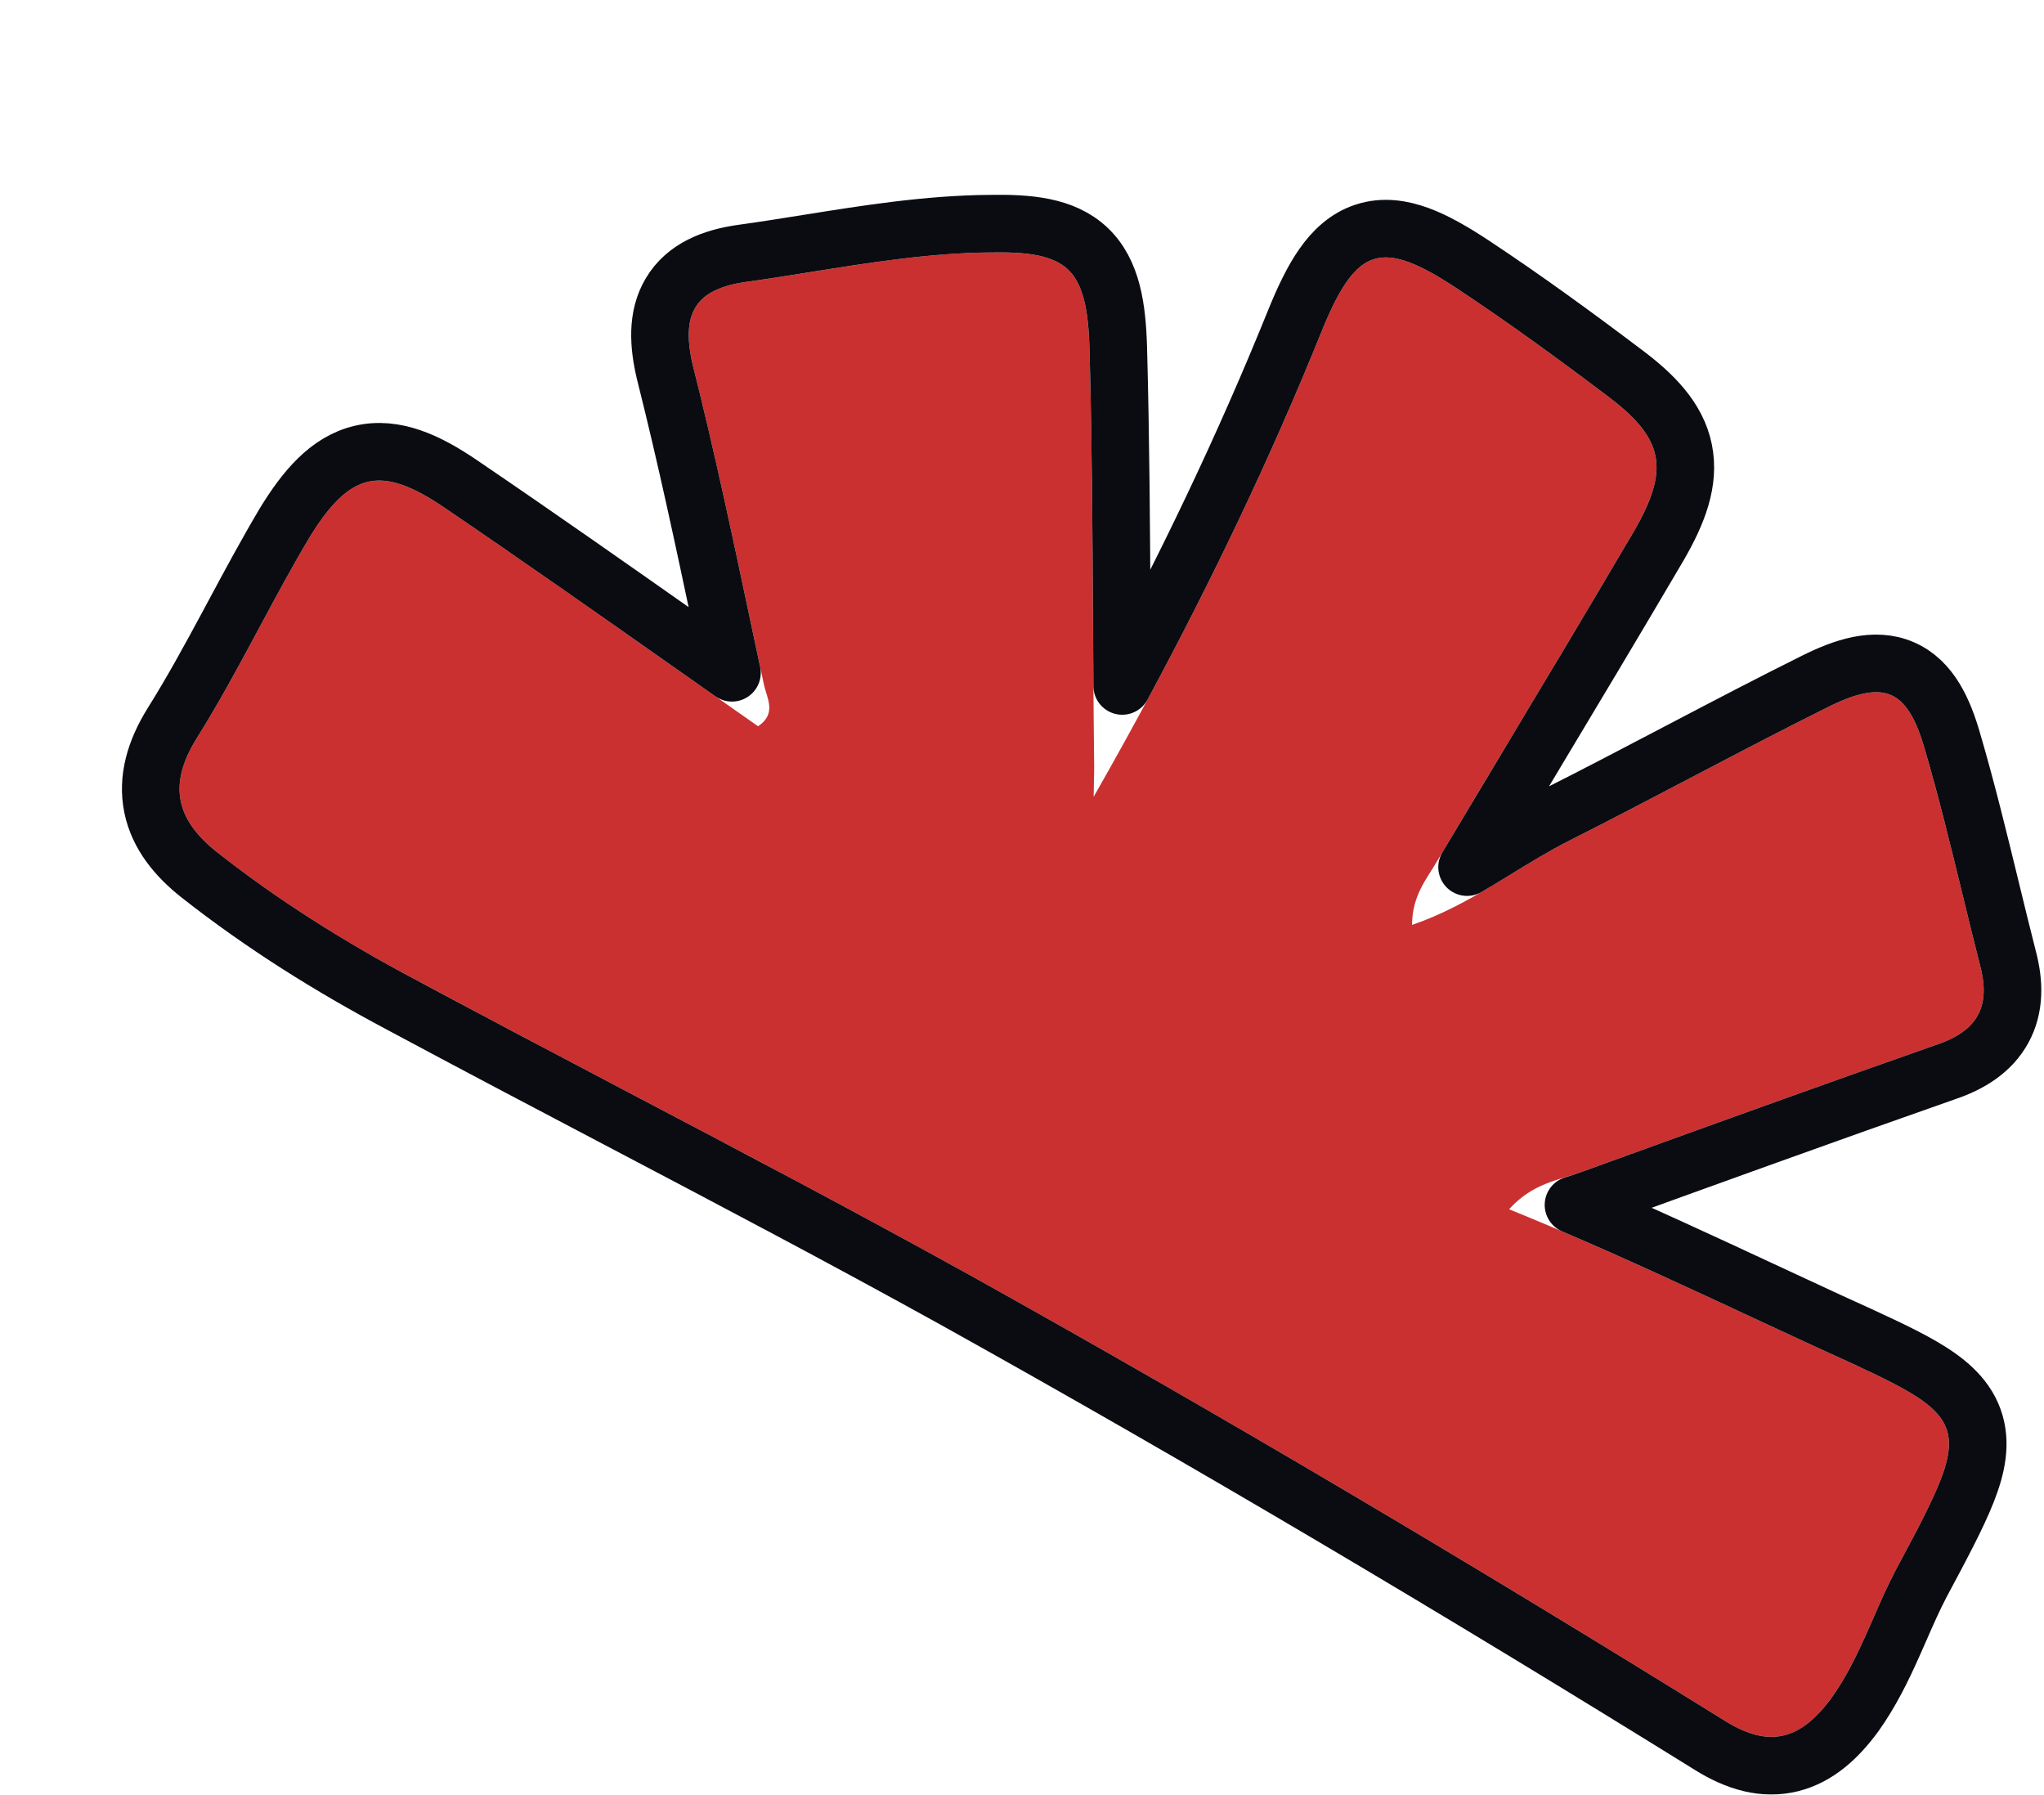 <svg width="213" height="187" viewBox="0 0 213 187" fill="none" xmlns="http://www.w3.org/2000/svg">
<g filter="url(#filter0_d_183_16505)">
<path d="M101.967 63.016C110.926 47.307 118.954 31.284 125.685 14.623C129.305 5.659 131.904 4.814 139.863 10.079C145.168 13.589 150.329 17.35 155.358 21.147C161.422 25.653 162.046 28.805 158.275 35.337C151.519 46.846 144.596 58.26 137.757 69.721C136.693 71.563 135.164 73.249 135.144 76.364C141.227 74.293 146.045 70.374 151.392 67.655C160.48 63.075 169.414 58.184 178.454 53.688C184.376 50.742 186.771 51.789 188.581 58.083C190.754 65.479 192.436 73.15 194.346 80.618C195.465 84.837 194.097 87.397 189.822 88.837C177.426 93.182 165.065 97.659 152.704 102.135C150.321 102.993 147.714 103.274 145.258 105.988C156.329 110.481 166.846 115.548 177.376 120.4C193.828 127.888 194.056 127.685 185.562 143.551C183.263 147.918 181.797 152.767 178.866 156.881C175.755 161.115 172.533 162.27 167.797 159.312C141.868 143.225 115.565 127.593 88.91 112.762C69.803 102.177 50.392 92.31 31.14 81.976C23.912 78.139 17.058 73.847 10.64 68.801C6.444 65.485 5.416 61.877 8.484 56.948C12.699 50.225 16.129 42.937 20.177 36.118C24.406 29.179 27.649 28.372 34.275 32.867C45.289 40.343 56.076 48.022 66.994 55.666C68.974 54.352 67.91 52.733 67.608 51.33C65.233 40.244 62.989 29.122 60.218 18.142C58.951 12.832 60.283 10.14 65.725 9.373C74.168 8.218 82.569 6.368 91.16 6.304C99.239 6.166 101.295 7.8 101.536 16.426C101.93 30.946 101.845 45.525 102.023 60.033C102.004 61.027 101.986 62.022 101.967 63.016Z" fill="#CA3030"/>
<path d="M122.903 13.499C117.659 26.48 111.615 39.083 104.943 51.467C104.926 49.176 104.913 46.88 104.9 44.582C104.845 35.182 104.79 25.734 104.535 16.345L104.535 16.342C104.417 12.101 103.899 8.31 101.348 5.899C98.805 3.494 95.05 3.238 91.123 3.304C84.687 3.354 78.248 4.384 72.09 5.369C69.789 5.737 67.526 6.099 65.318 6.401L65.306 6.403C62.253 6.833 59.43 7.919 57.879 10.517C56.397 13 56.623 16.003 57.3 18.838L57.309 18.876C59.51 27.599 61.375 36.403 63.254 45.273C63.593 46.879 63.934 48.486 64.277 50.095C62.924 49.145 61.572 48.194 60.219 47.243C52.174 41.586 44.125 35.927 35.959 30.384L35.959 30.384C32.578 28.09 29.149 26.463 25.643 27.283C22.18 28.094 19.756 31.044 17.616 34.556L17.598 34.586C15.764 37.675 14.056 40.856 12.382 43.973C12.171 44.366 11.961 44.757 11.751 45.148C9.861 48.662 7.991 52.086 5.942 55.354L5.937 55.363C4.162 58.215 3.293 61.139 3.9 64.084C4.497 66.986 6.401 69.275 8.78 71.154L8.786 71.159C15.37 76.335 22.378 80.72 29.727 84.623C37.195 88.631 44.653 92.552 52.095 96.465C63.932 102.687 75.727 108.888 87.452 115.383C114.055 130.186 140.315 145.792 166.211 161.859C168.96 163.575 171.8 164.424 174.671 163.703C177.453 163.005 179.564 160.998 181.284 158.658C181.292 158.646 181.301 158.634 181.31 158.622C182.952 156.317 184.148 153.856 185.188 151.54C185.481 150.887 185.758 150.254 186.029 149.638C186.749 147.994 187.42 146.463 188.212 144.958C190.299 141.06 191.977 137.92 192.972 135.391C193.954 132.895 194.561 130.311 193.64 127.801C192.733 125.327 190.619 123.703 188.3 122.352C186.096 121.07 183.102 119.708 179.441 118.043C179.172 117.921 178.901 117.798 178.625 117.672C176.431 116.661 174.229 115.637 172.018 114.608C165.455 111.556 158.802 108.461 151.968 105.537C152.491 105.375 153.069 105.192 153.719 104.958L153.726 104.956C166.084 100.481 178.424 96.011 190.798 91.674C193.296 90.83 195.5 89.476 196.739 87.208C197.985 84.929 197.91 82.362 197.249 79.862C196.634 77.458 196.035 74.996 195.43 72.51C194.193 67.429 192.931 62.247 191.462 57.245C190.558 54.106 189.208 50.953 186.255 49.669C183.313 48.39 180.07 49.533 177.118 51.001C172.566 53.265 168.047 55.626 163.549 57.983C163.238 58.145 162.928 58.308 162.618 58.47C158.425 60.668 154.249 62.856 150.042 64.976L150.032 64.981C147.952 66.039 145.907 67.293 143.967 68.483C143.298 68.893 142.642 69.295 142.002 69.679C141.627 69.904 141.253 70.125 140.88 70.342C142.971 66.84 145.073 63.337 147.177 59.831C151.759 52.193 156.351 44.541 160.862 36.856L160.873 36.837C162.816 33.472 164.122 30.203 163.444 26.882C162.766 23.559 160.282 21.07 157.157 18.746C152.106 14.933 146.893 11.133 141.518 7.577C139.473 6.224 137.586 5.134 135.833 4.491C134.054 3.838 132.142 3.544 130.229 4.159C128.325 4.77 126.933 6.118 125.848 7.675C124.774 9.214 123.832 11.2 122.903 13.499Z" stroke="#0B0C12" stroke-width="6" stroke-linejoin="round"/>
</g>
<defs>
<filter id="filter0_d_183_16505" x="0.707" y="0.294" width="212.011" height="186.668" filterUnits="userSpaceOnUse" color-interpolation-filters="sRGB">
<feFlood flood-opacity="0" result="BackgroundImageFix"/>
<feColorMatrix in="SourceAlpha" type="matrix" values="0 0 0 0 0 0 0 0 0 0 0 0 0 0 0 0 0 0 127 0" result="hardAlpha"/>
<feOffset dx="12" dy="20"/>
<feComposite in2="hardAlpha" operator="out"/>
<feColorMatrix type="matrix" values="0 0 0 0 0.792 0 0 0 0 0.188 0 0 0 0 0.188 0 0 0 0.12 0"/>
<feBlend mode="normal" in2="BackgroundImageFix" result="effect1_dropShadow_183_16505"/>
<feBlend mode="normal" in="SourceGraphic" in2="effect1_dropShadow_183_16505" result="shape"/>
</filter>
</defs>
</svg>
